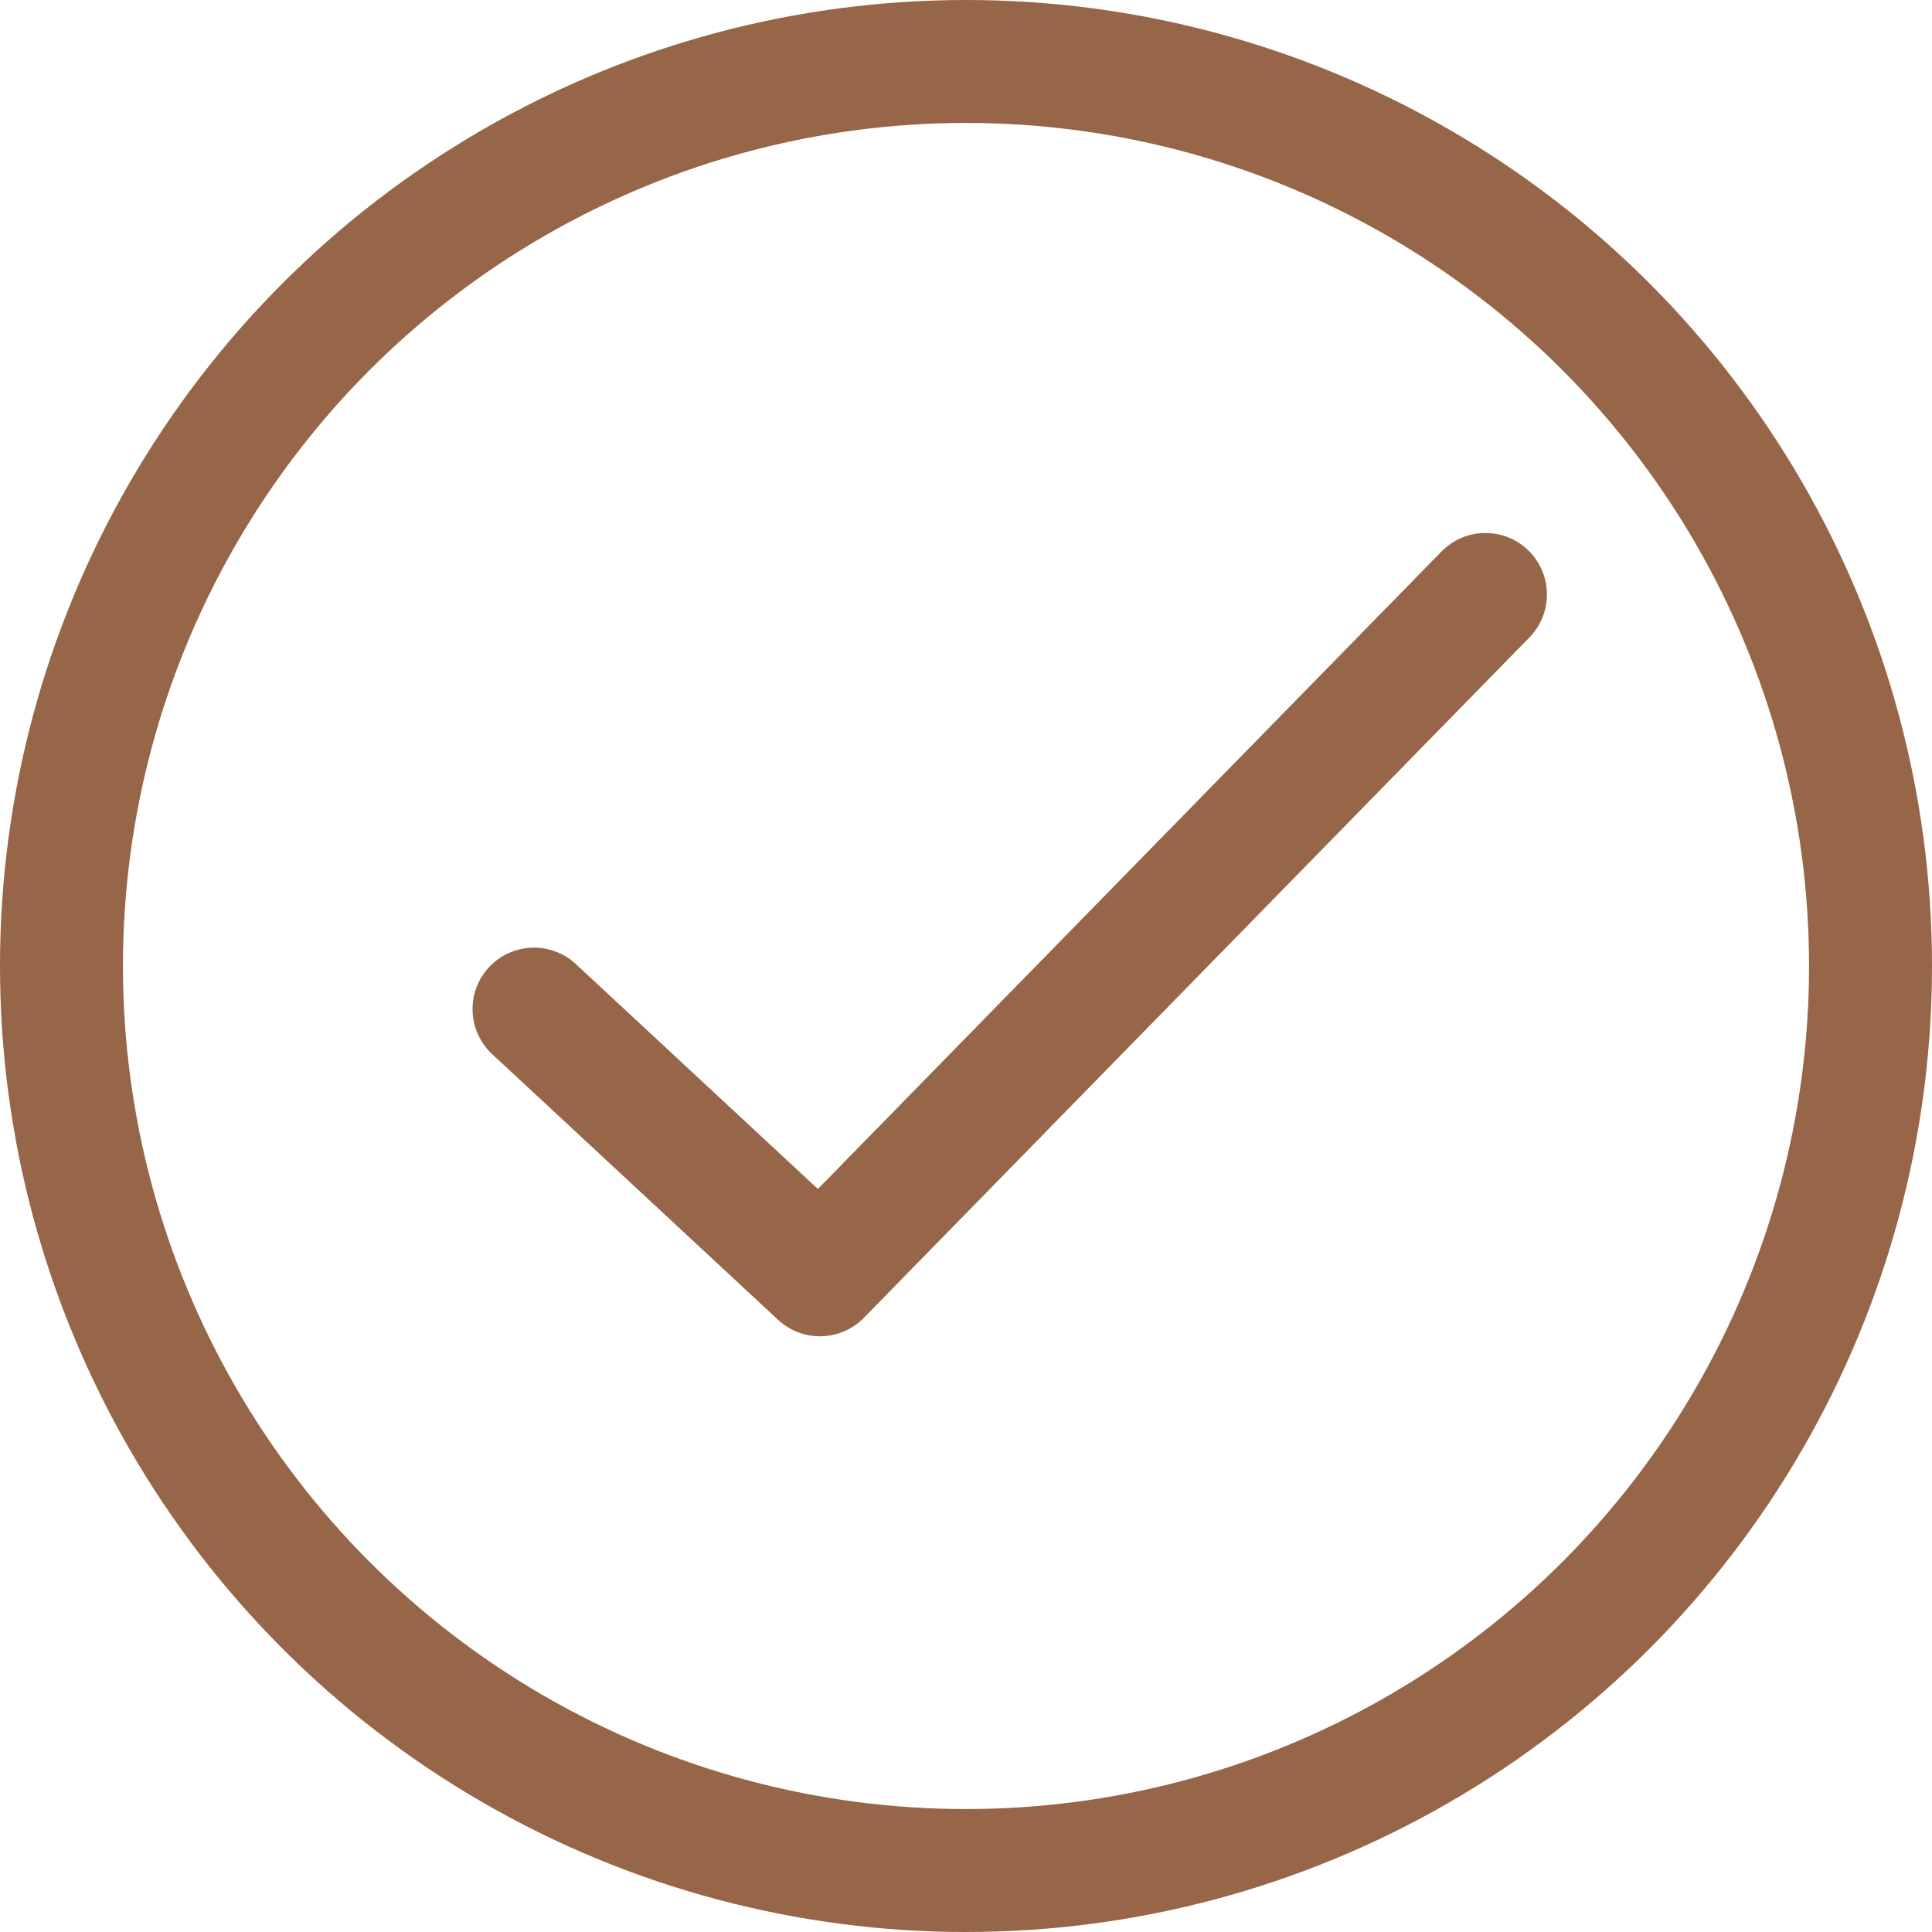 <svg width="55" height="55" viewBox="0 0 55 55" fill="none" xmlns="http://www.w3.org/2000/svg">
<path d="M15.202 28.727L23.342 36.291L42.288 16.923" stroke="#976547" stroke-width="3.5" stroke-linecap="round" stroke-linejoin="round"/>
<circle cx="27.5" cy="27.5" r="25.75" stroke="#976547" stroke-width="3.5"/>
</svg>
